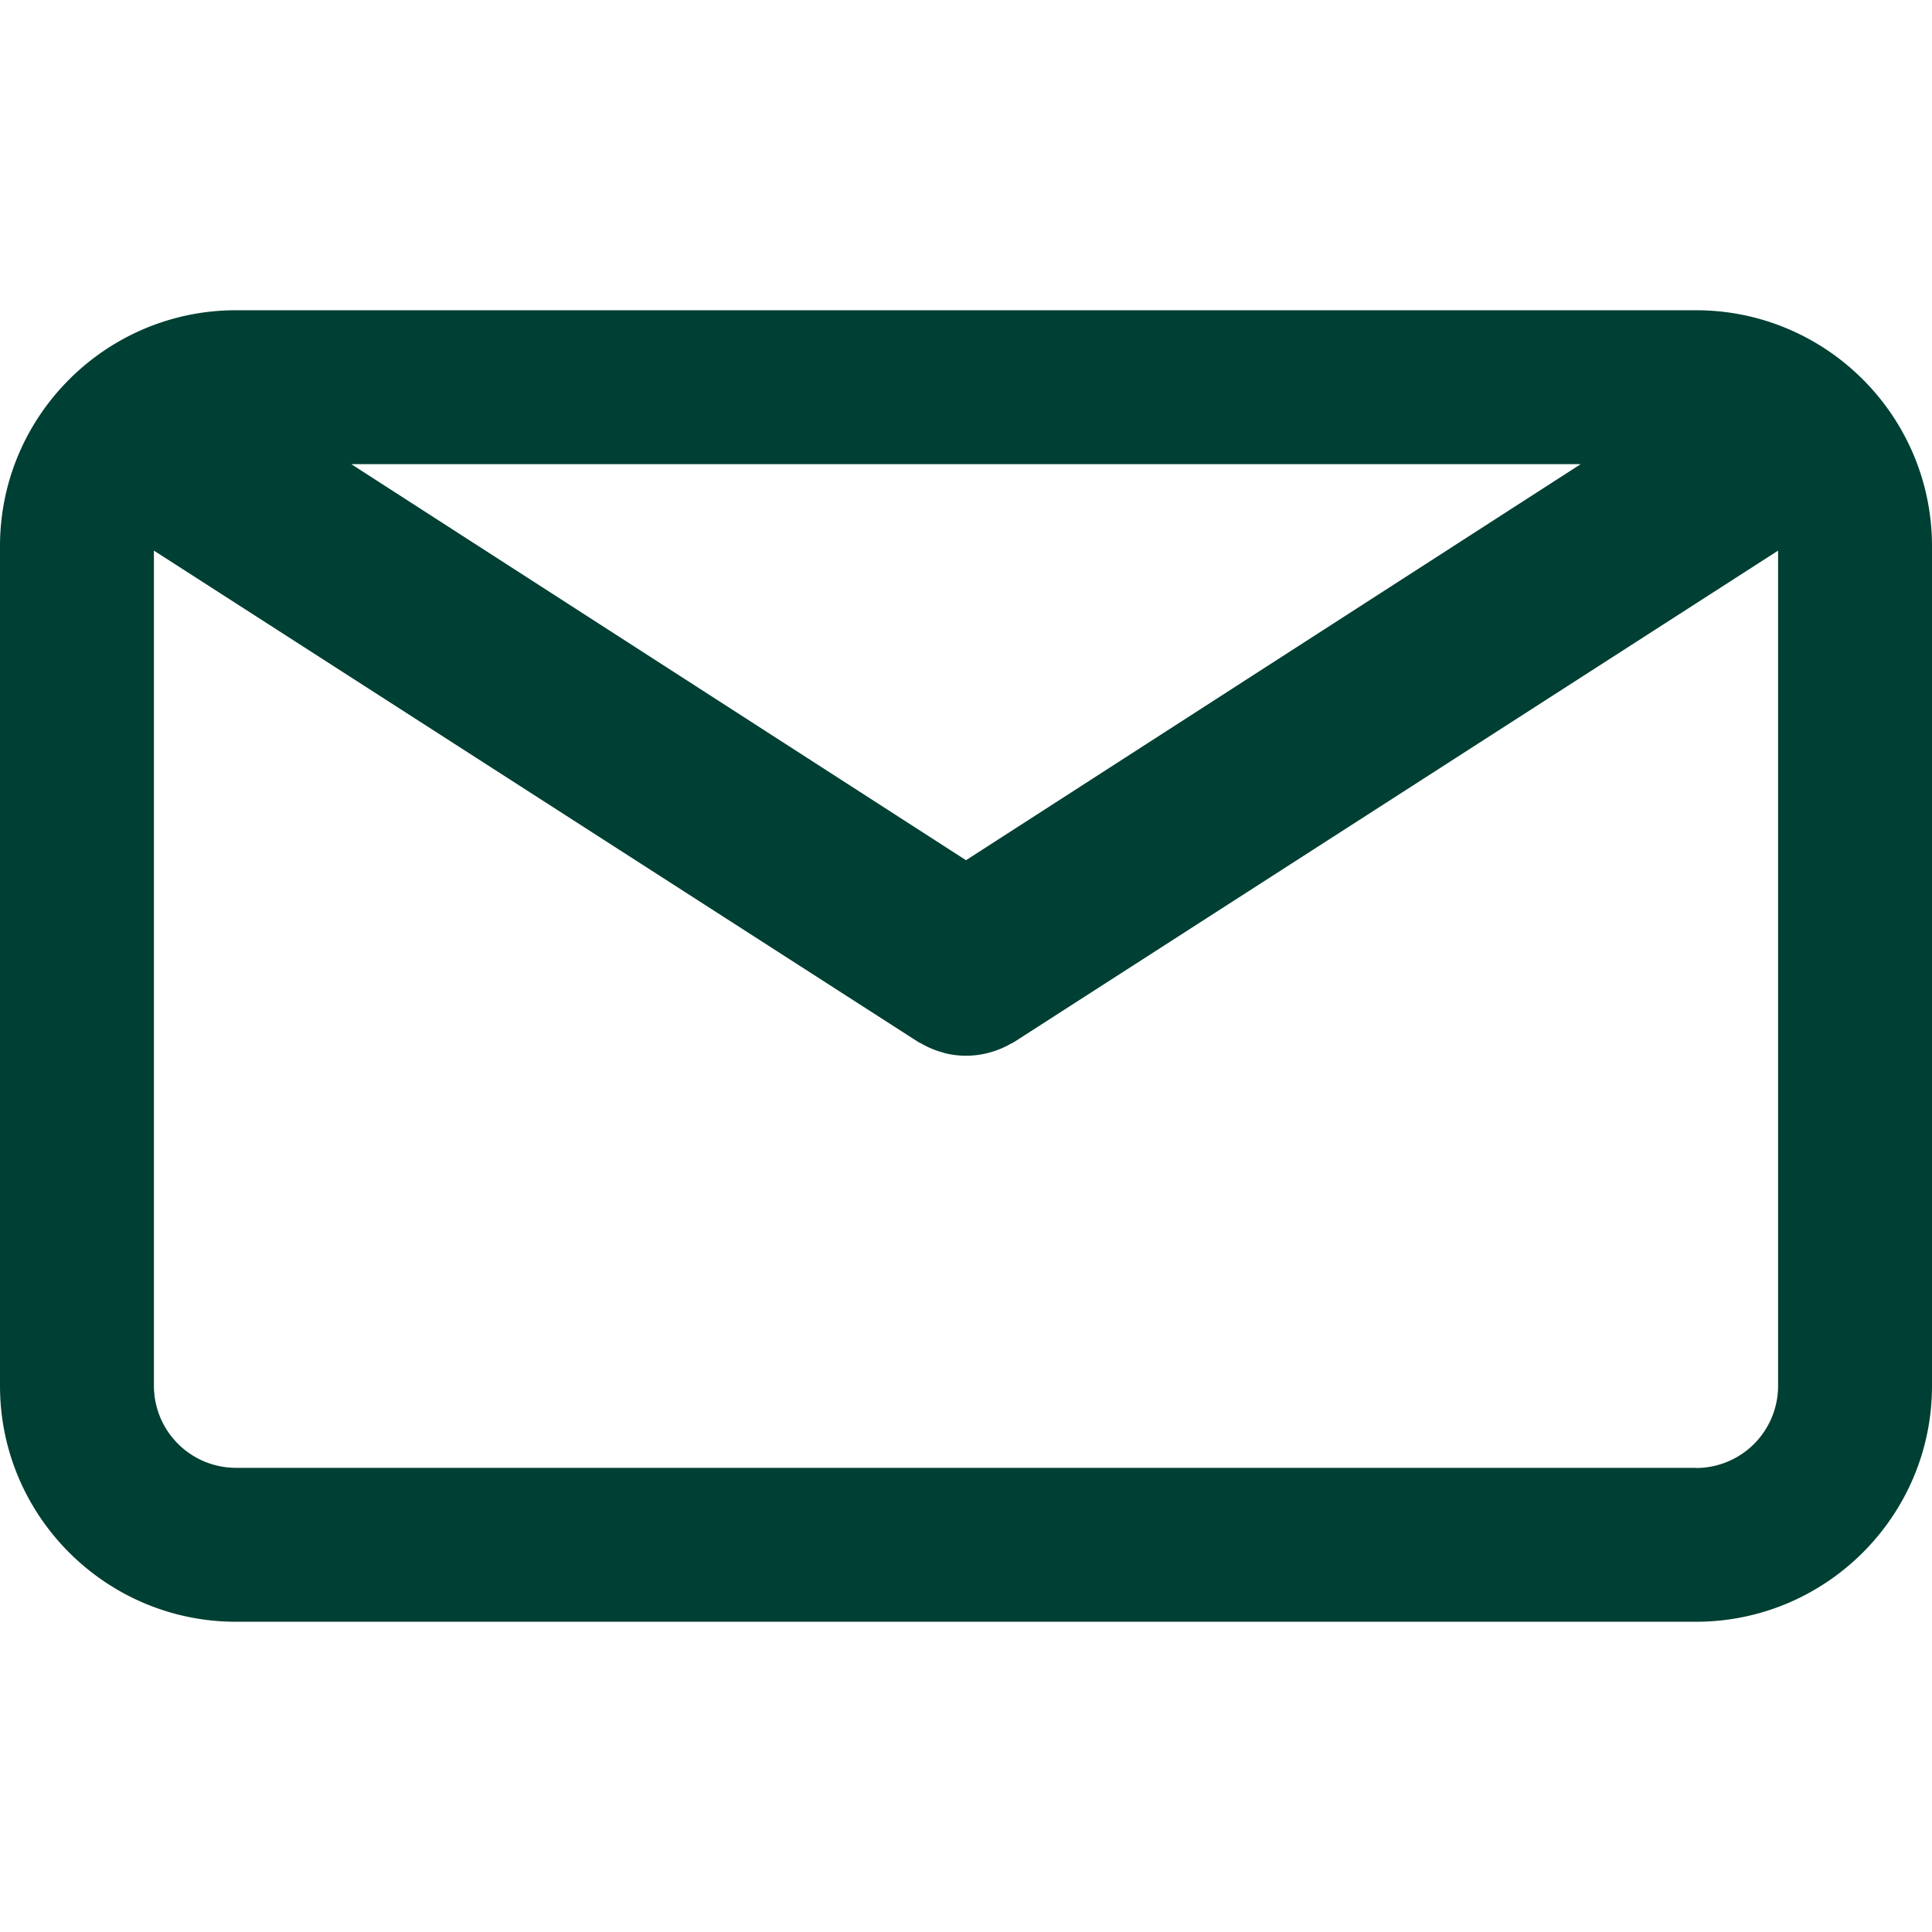 <svg width="12" height="12" fill="none" xmlns="http://www.w3.org/2000/svg"><path d="M10.534 1.927H1.466C.658 1.927 0 2.584 0 3.392v5.216c0 .808.658 1.465 1.466 1.465h9.068c.808 0 1.466-.657 1.466-1.465V3.393c0-.809-.657-1.466-1.466-1.466Zm-.716.956L6 5.343l-3.818-2.46h7.636Zm.716 6.234H1.466a.51.51 0 0 1-.51-.51V3.42l4.749 3.053.02.01a.55.55 0 0 0 .134.055l.012.004a.552.552 0 0 0 .258 0l.012-.003a.554.554 0 0 0 .135-.055l.02-.01 4.748-3.054v5.188a.51.51 0 0 1-.51.51Z" fill="#003F33"/></svg>